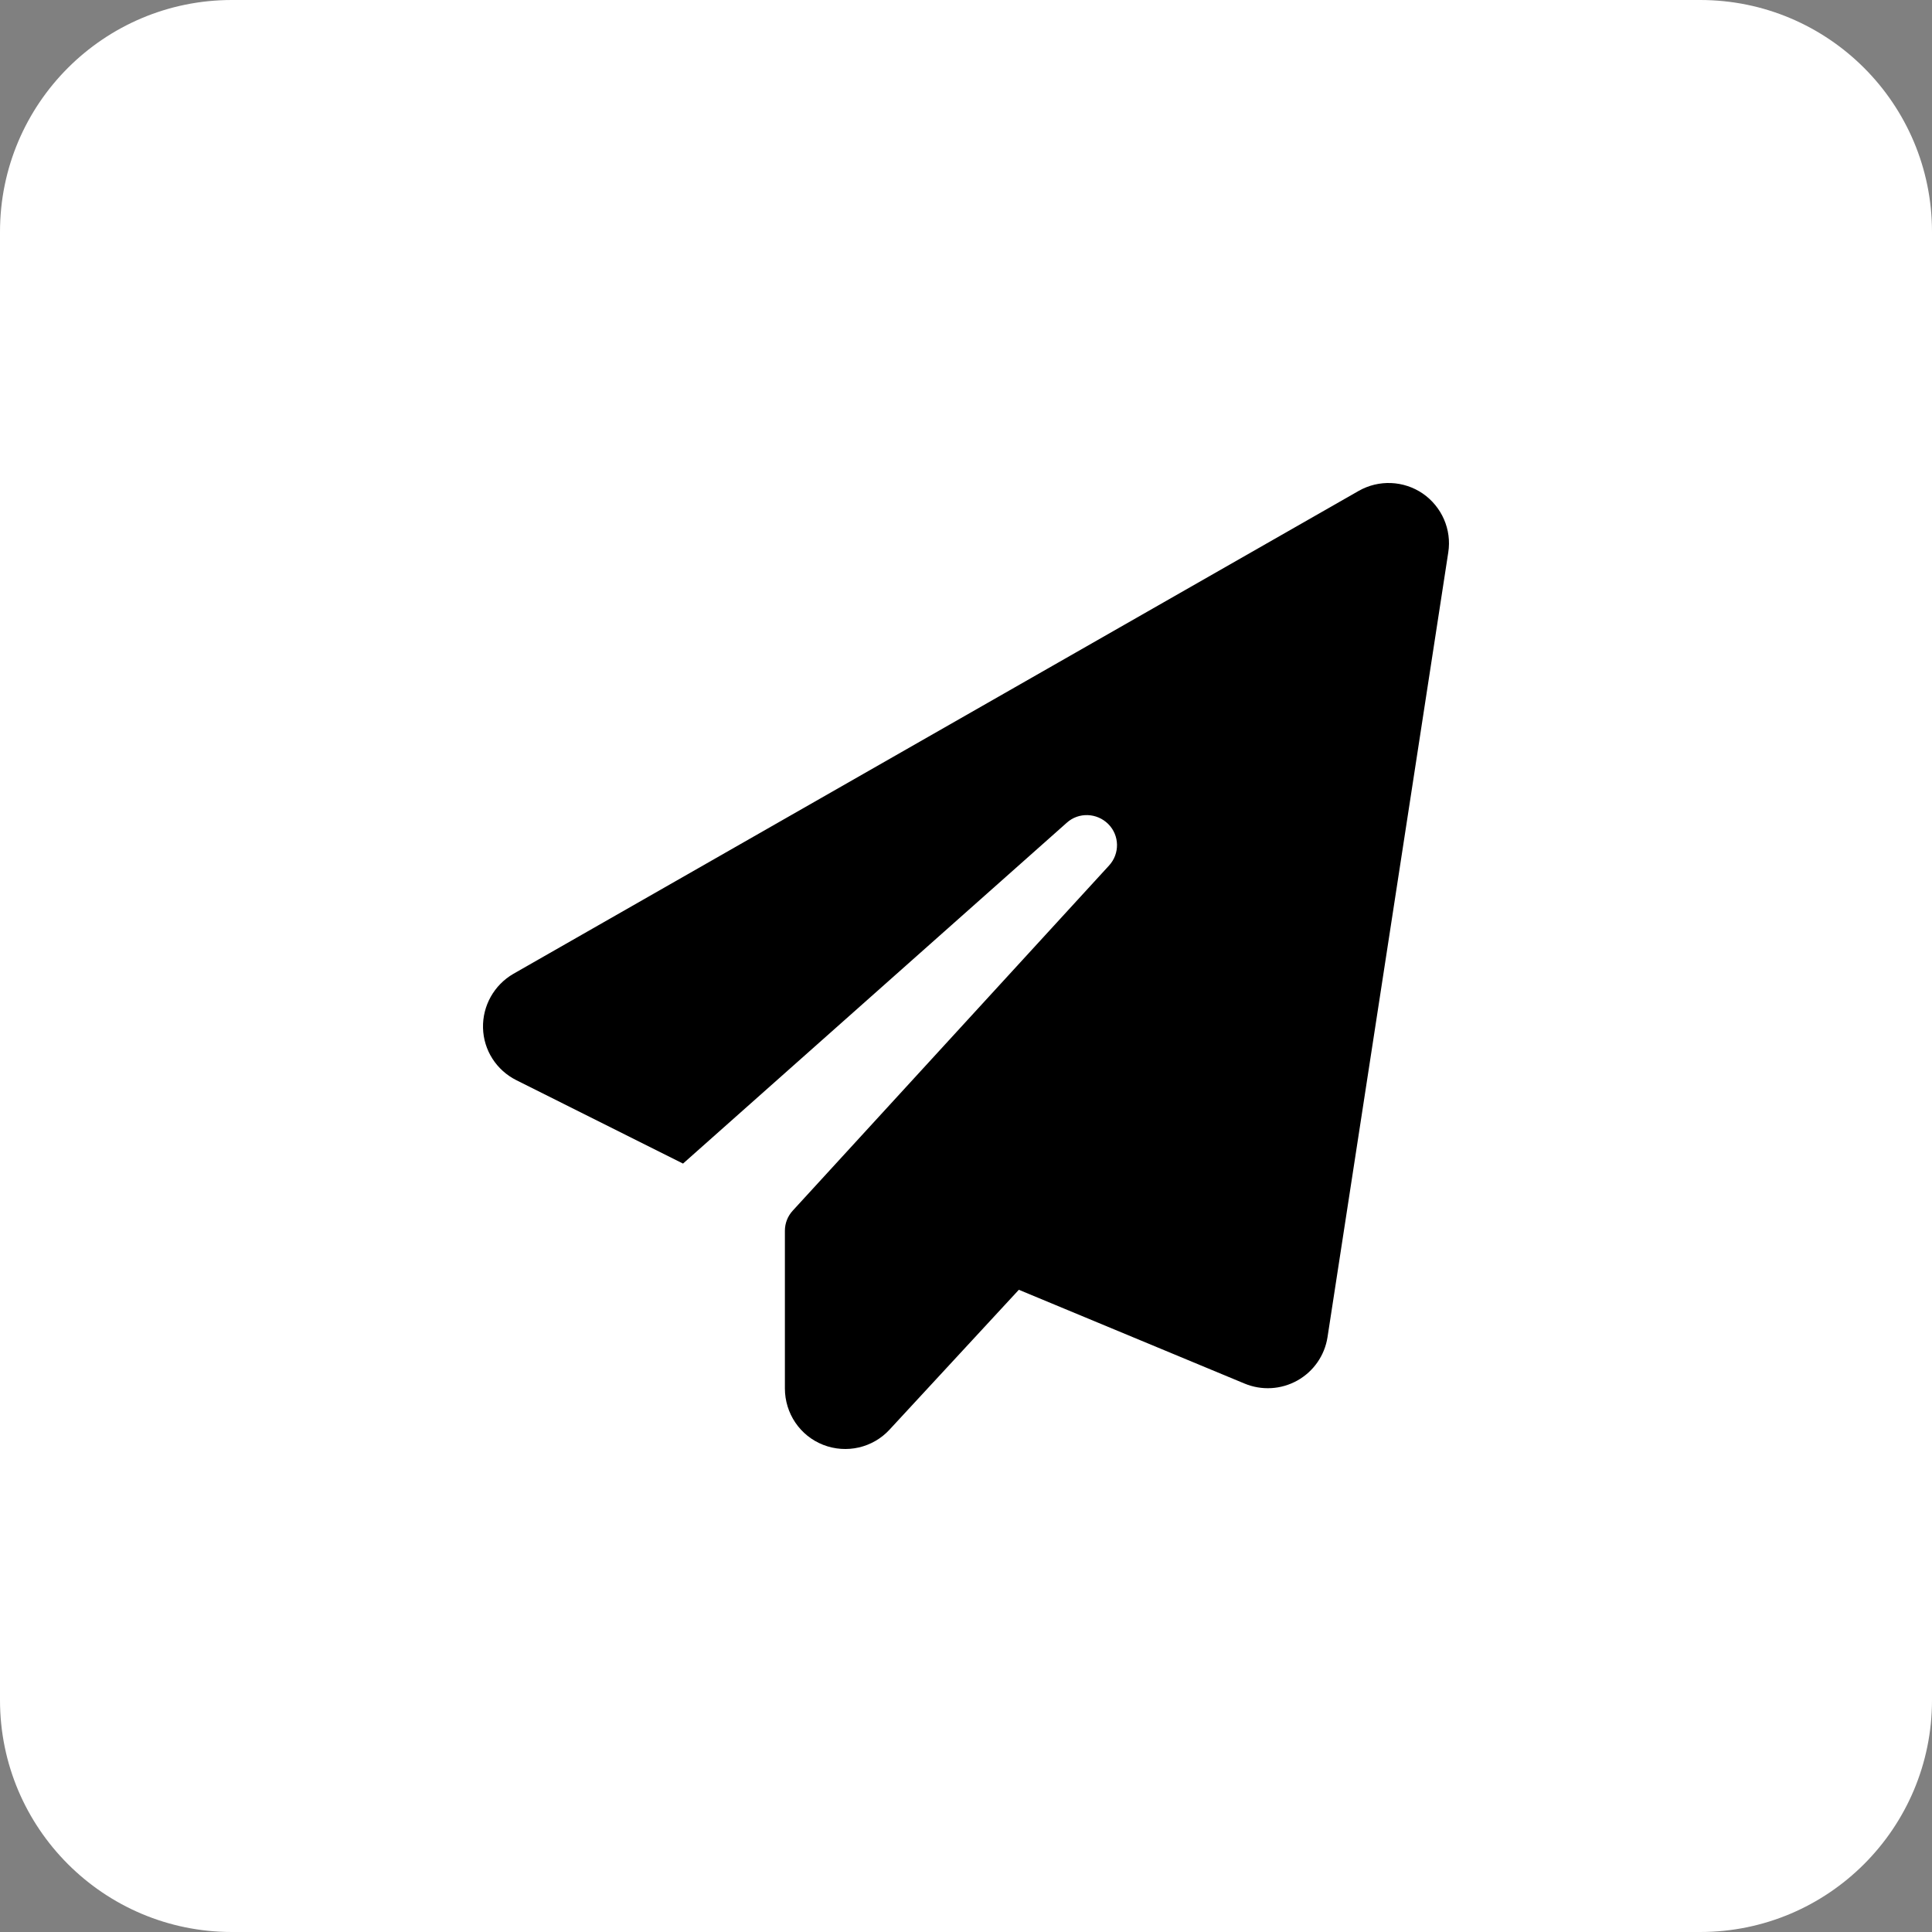 <svg xmlns="http://www.w3.org/2000/svg" width="100" height="100" viewBox="0 0 100 100" fill="none"><rect x="0" y="0" width="100" height="100" fill="#808080" stroke="none"/><g clip-path="url(#clip0_1_2)"><path d="M88 0H12C5.373 0 0 5.373 0 12V88C0 94.627 5.373 100 12 100H88C94.627 100 100 94.627 100 88V12C100 5.373 94.627 0 88 0Z" fill="white"></path><path d="M73.644 25.547C74.63 26.231 75.147 27.412 74.962 28.593L68.712 69.21C68.566 70.157 67.989 70.987 67.15 71.456C66.31 71.924 65.304 71.983 64.415 71.612L52.735 66.759L46.046 73.994C45.177 74.941 43.81 75.254 42.608 74.785C41.407 74.316 40.626 73.154 40.626 71.866V63.703C40.626 63.313 40.773 62.942 41.036 62.659L57.403 44.801C57.97 44.186 57.95 43.239 57.364 42.653C56.778 42.067 55.831 42.028 55.216 42.585L35.353 60.227L26.73 55.912C25.694 55.395 25.03 54.359 25.001 53.207C24.972 52.055 25.577 50.981 26.573 50.405L70.323 25.41C71.368 24.815 72.657 24.873 73.644 25.547Z" fill="black"></path></g><defs><clipPath id="clip0_1_2"><rect width="100" height="100" fill="white"></rect></clipPath></defs></svg>